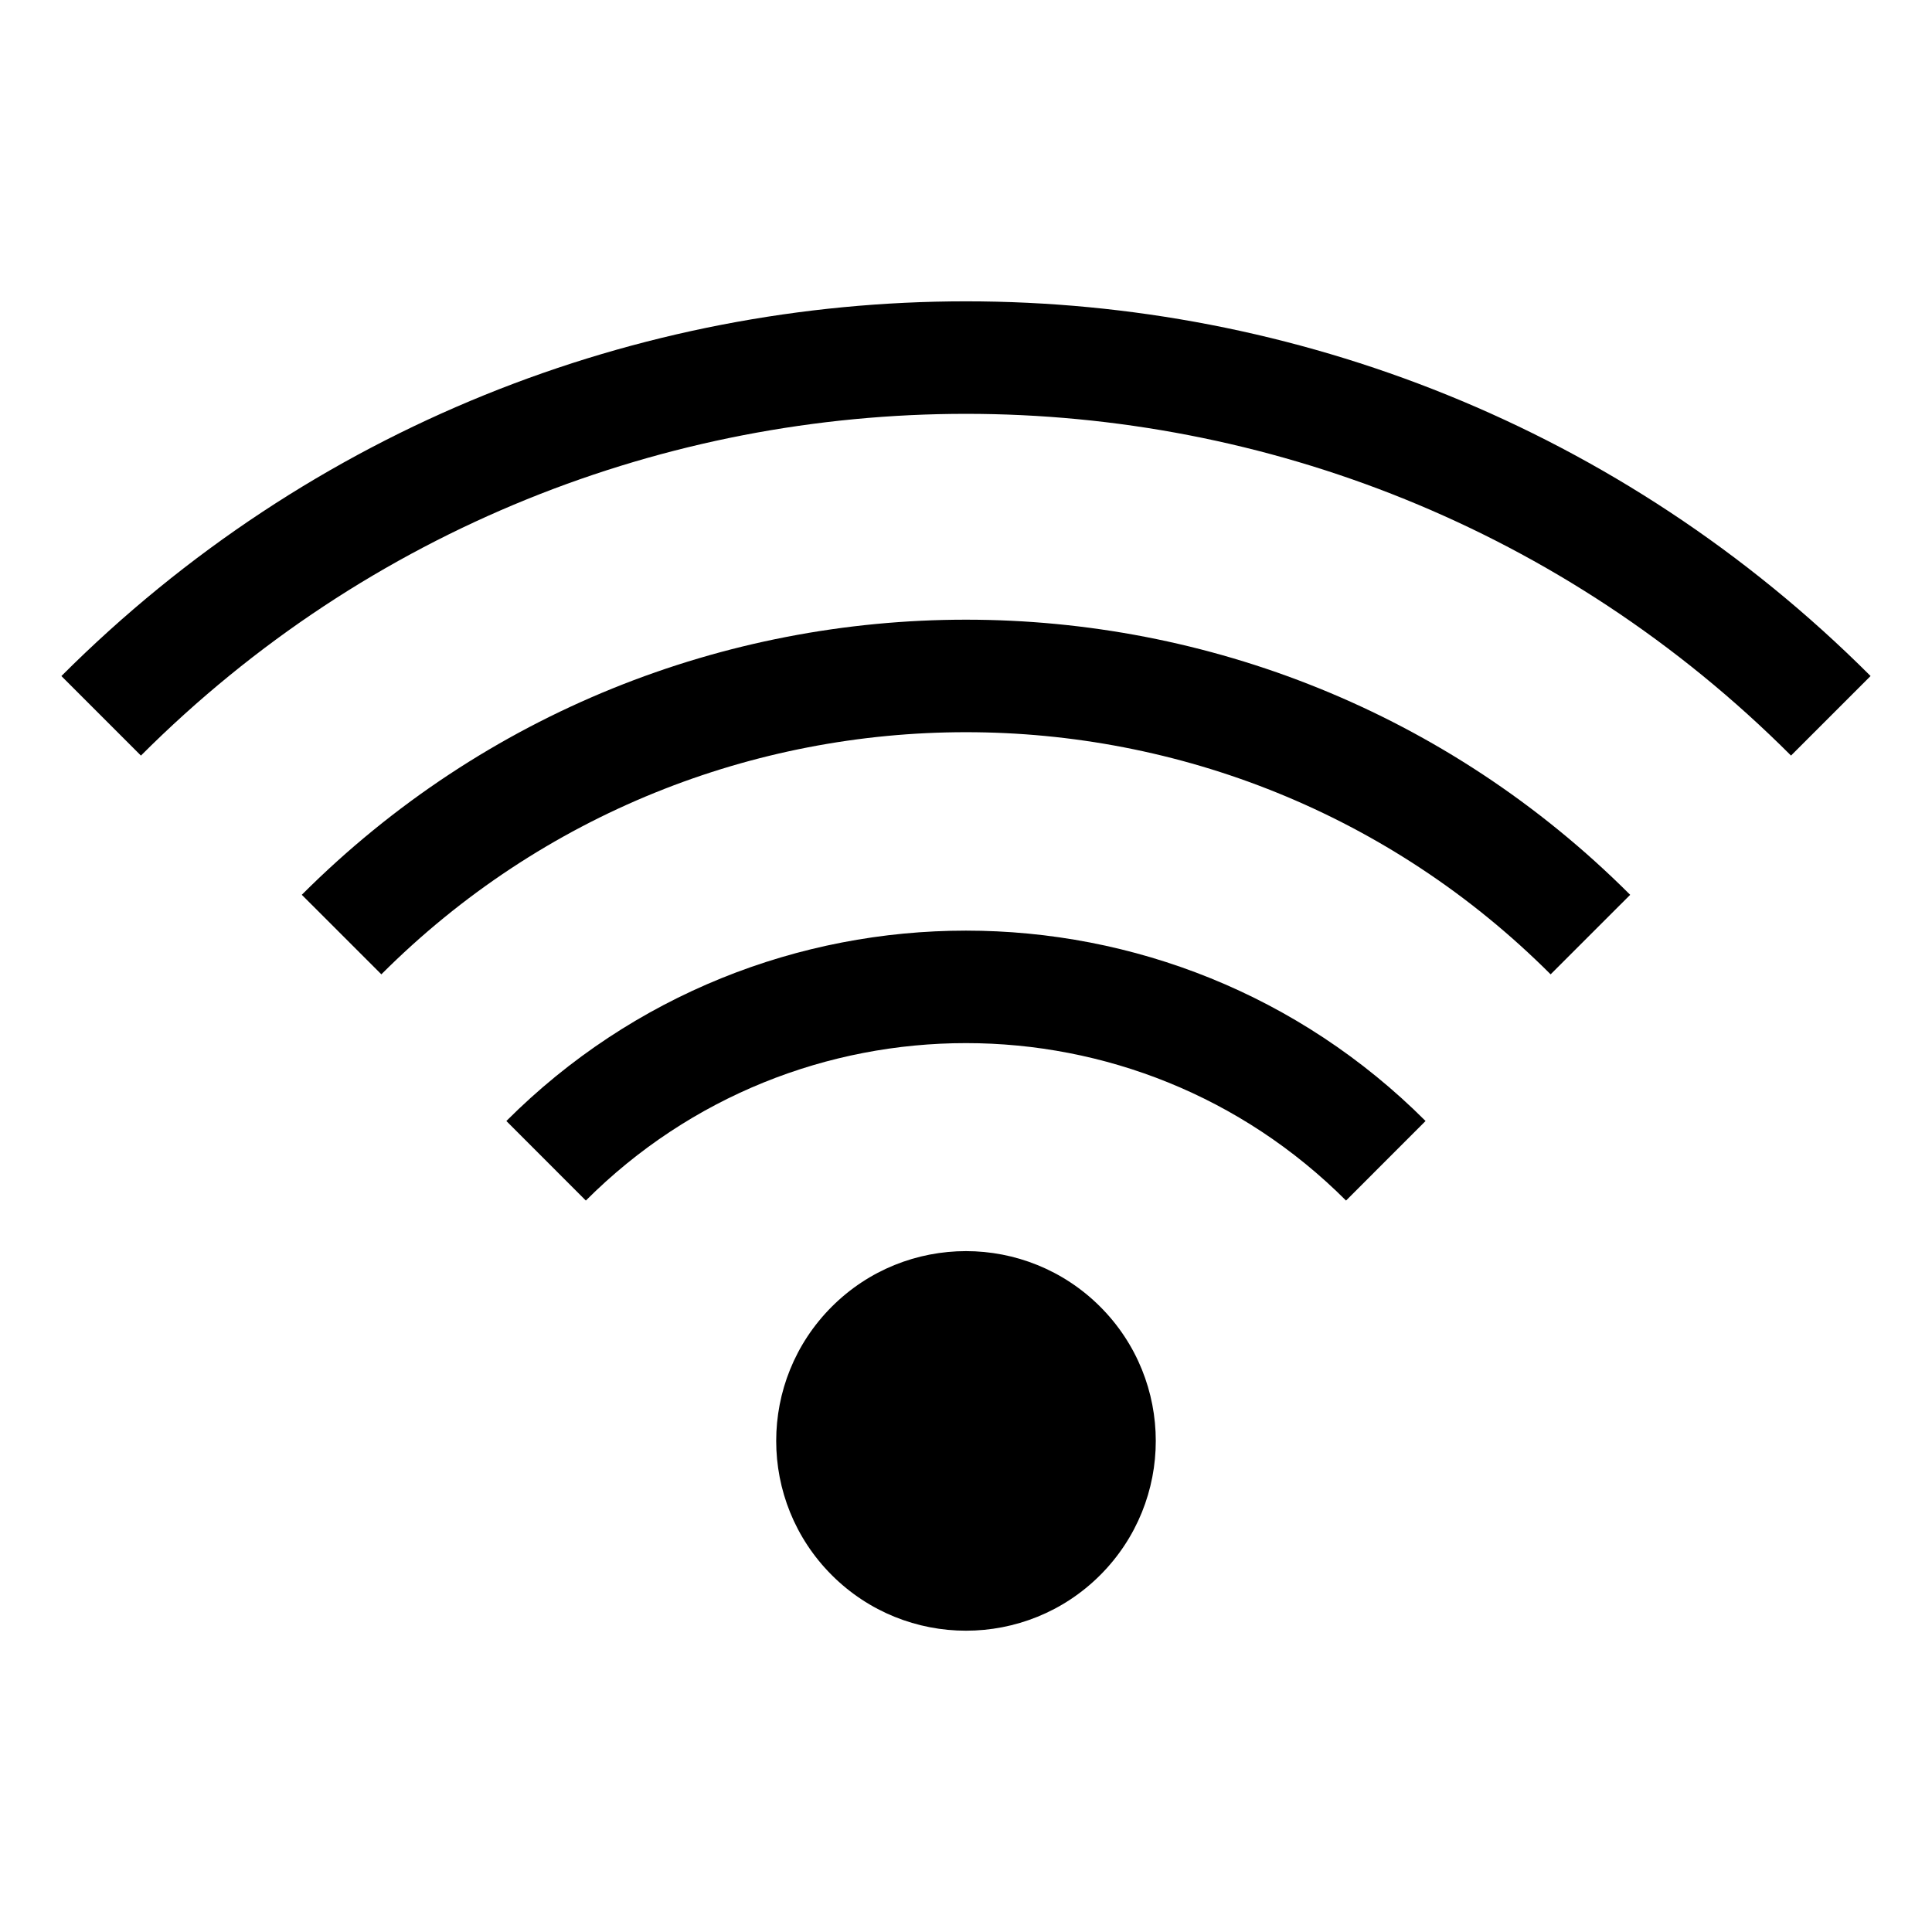 <?xml version="1.0" encoding="UTF-8"?>
<!-- Uploaded to: SVG Repo, www.svgrepo.com, Generator: SVG Repo Mixer Tools -->
<svg fill="#000000" width="800px" height="800px" version="1.1" viewBox="144 144 512 512" xmlns="http://www.w3.org/2000/svg">
 <path d="m364.43 490.29c9.82-9.82 22.691-14.73 35.566-14.73 12.867 0 25.742 4.914 35.566 14.73 9.82 9.82 14.73 22.691 14.73 35.566s-4.914 25.742-14.73 35.566c-9.82 9.82-22.691 14.73-35.566 14.73-12.867 0-25.742-4.914-35.566-14.73-9.82-9.824-14.73-22.691-14.73-35.566s4.91-25.742 14.73-35.566zm-204.16-167.13c66.199-66.203 152.96-99.305 239.73-99.305s173.53 33.098 239.72 99.297l-21.082 21.082c-60.371-60.379-139.51-90.562-218.64-90.562-79.137 0-158.27 30.188-218.65 90.566zm63.711 57.973 21.082 21.074c42.781-42.777 98.855-64.168 154.93-64.168 56.074 0 112.15 21.391 154.94 64.172l21.082-21.074c-48.613-48.609-112.32-72.914-176.02-72.914-63.707 0-127.41 24.305-176.02 72.91zm54.207 59.945c33.633-33.641 77.723-50.453 121.8-50.453 44.082 0 88.172 16.82 121.8 50.453l-21.074 21.082c-27.816-27.816-64.273-41.723-100.73-41.723-36.457 0-72.914 13.906-100.73 41.723z" fill-rule="evenodd"/>
</svg>